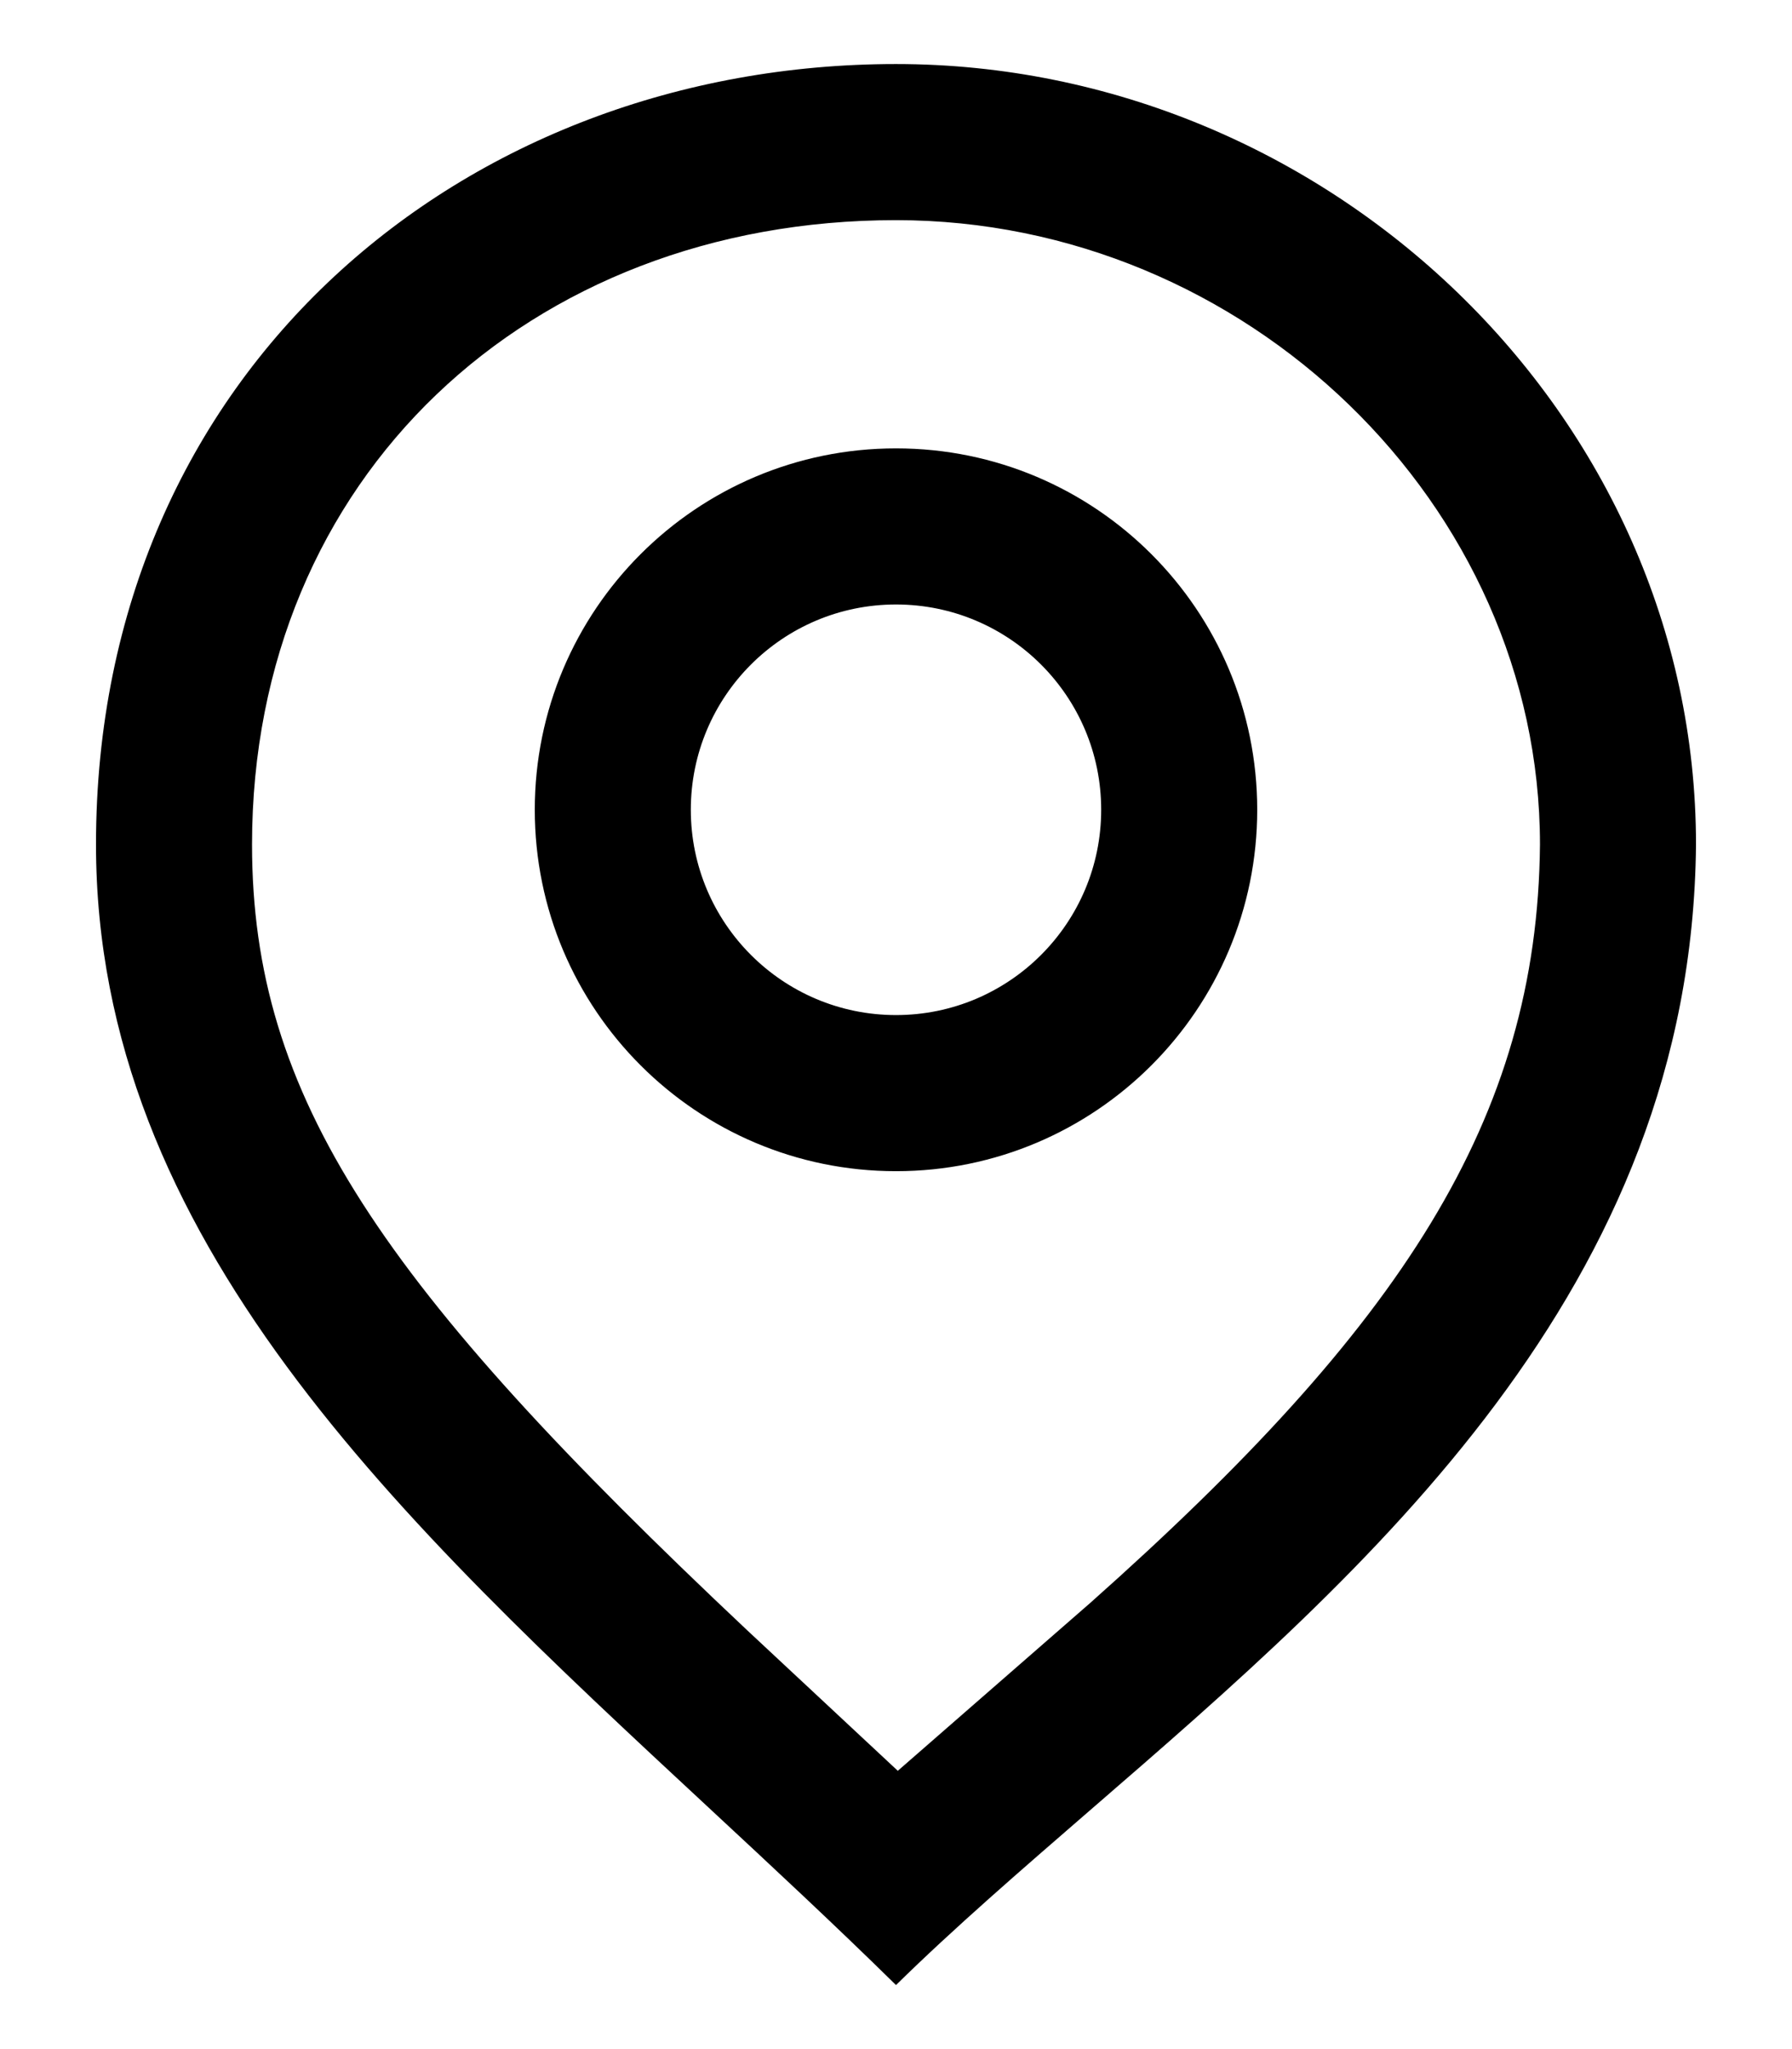 <svg width="14" height="16" viewBox="0 0 14 16" fill="none" xmlns="http://www.w3.org/2000/svg">
    <path fill-rule="evenodd" clip-rule="evenodd" d="M7 0.5C10.366 0.5 13.25 3.228 13.25 6.594C13.219 10.066 10.692 12.253 8.515 14.136C7.974 14.605 7.454 15.054 7 15.5C6.525 15.033 6.031 14.574 5.539 14.117C3.127 11.878 0.75 9.671 0.75 6.594C0.75 2.888 3.635 0.5 7 0.5ZM7.014 13.827L8.521 12.513C10.946 10.358 12.012 8.742 12.031 6.594C12.031 3.94 9.732 1.719 7 1.719C4.132 1.719 1.969 3.727 1.969 6.594C1.969 8.569 2.974 10.036 5.841 12.733L7.014 13.827ZM7 3.501C8.559 3.501 9.822 4.764 9.822 6.323C9.822 7.881 8.559 9.145 7 9.145C5.441 9.145 4.178 7.881 4.178 6.323C4.178 4.764 5.441 3.501 7 3.501ZM7 4.72C6.115 4.72 5.397 5.437 5.397 6.323C5.397 7.208 6.115 7.926 7 7.926C7.885 7.926 8.603 7.208 8.603 6.323C8.603 5.437 7.885 4.72 7 4.72Z" fill="black" />
</svg>